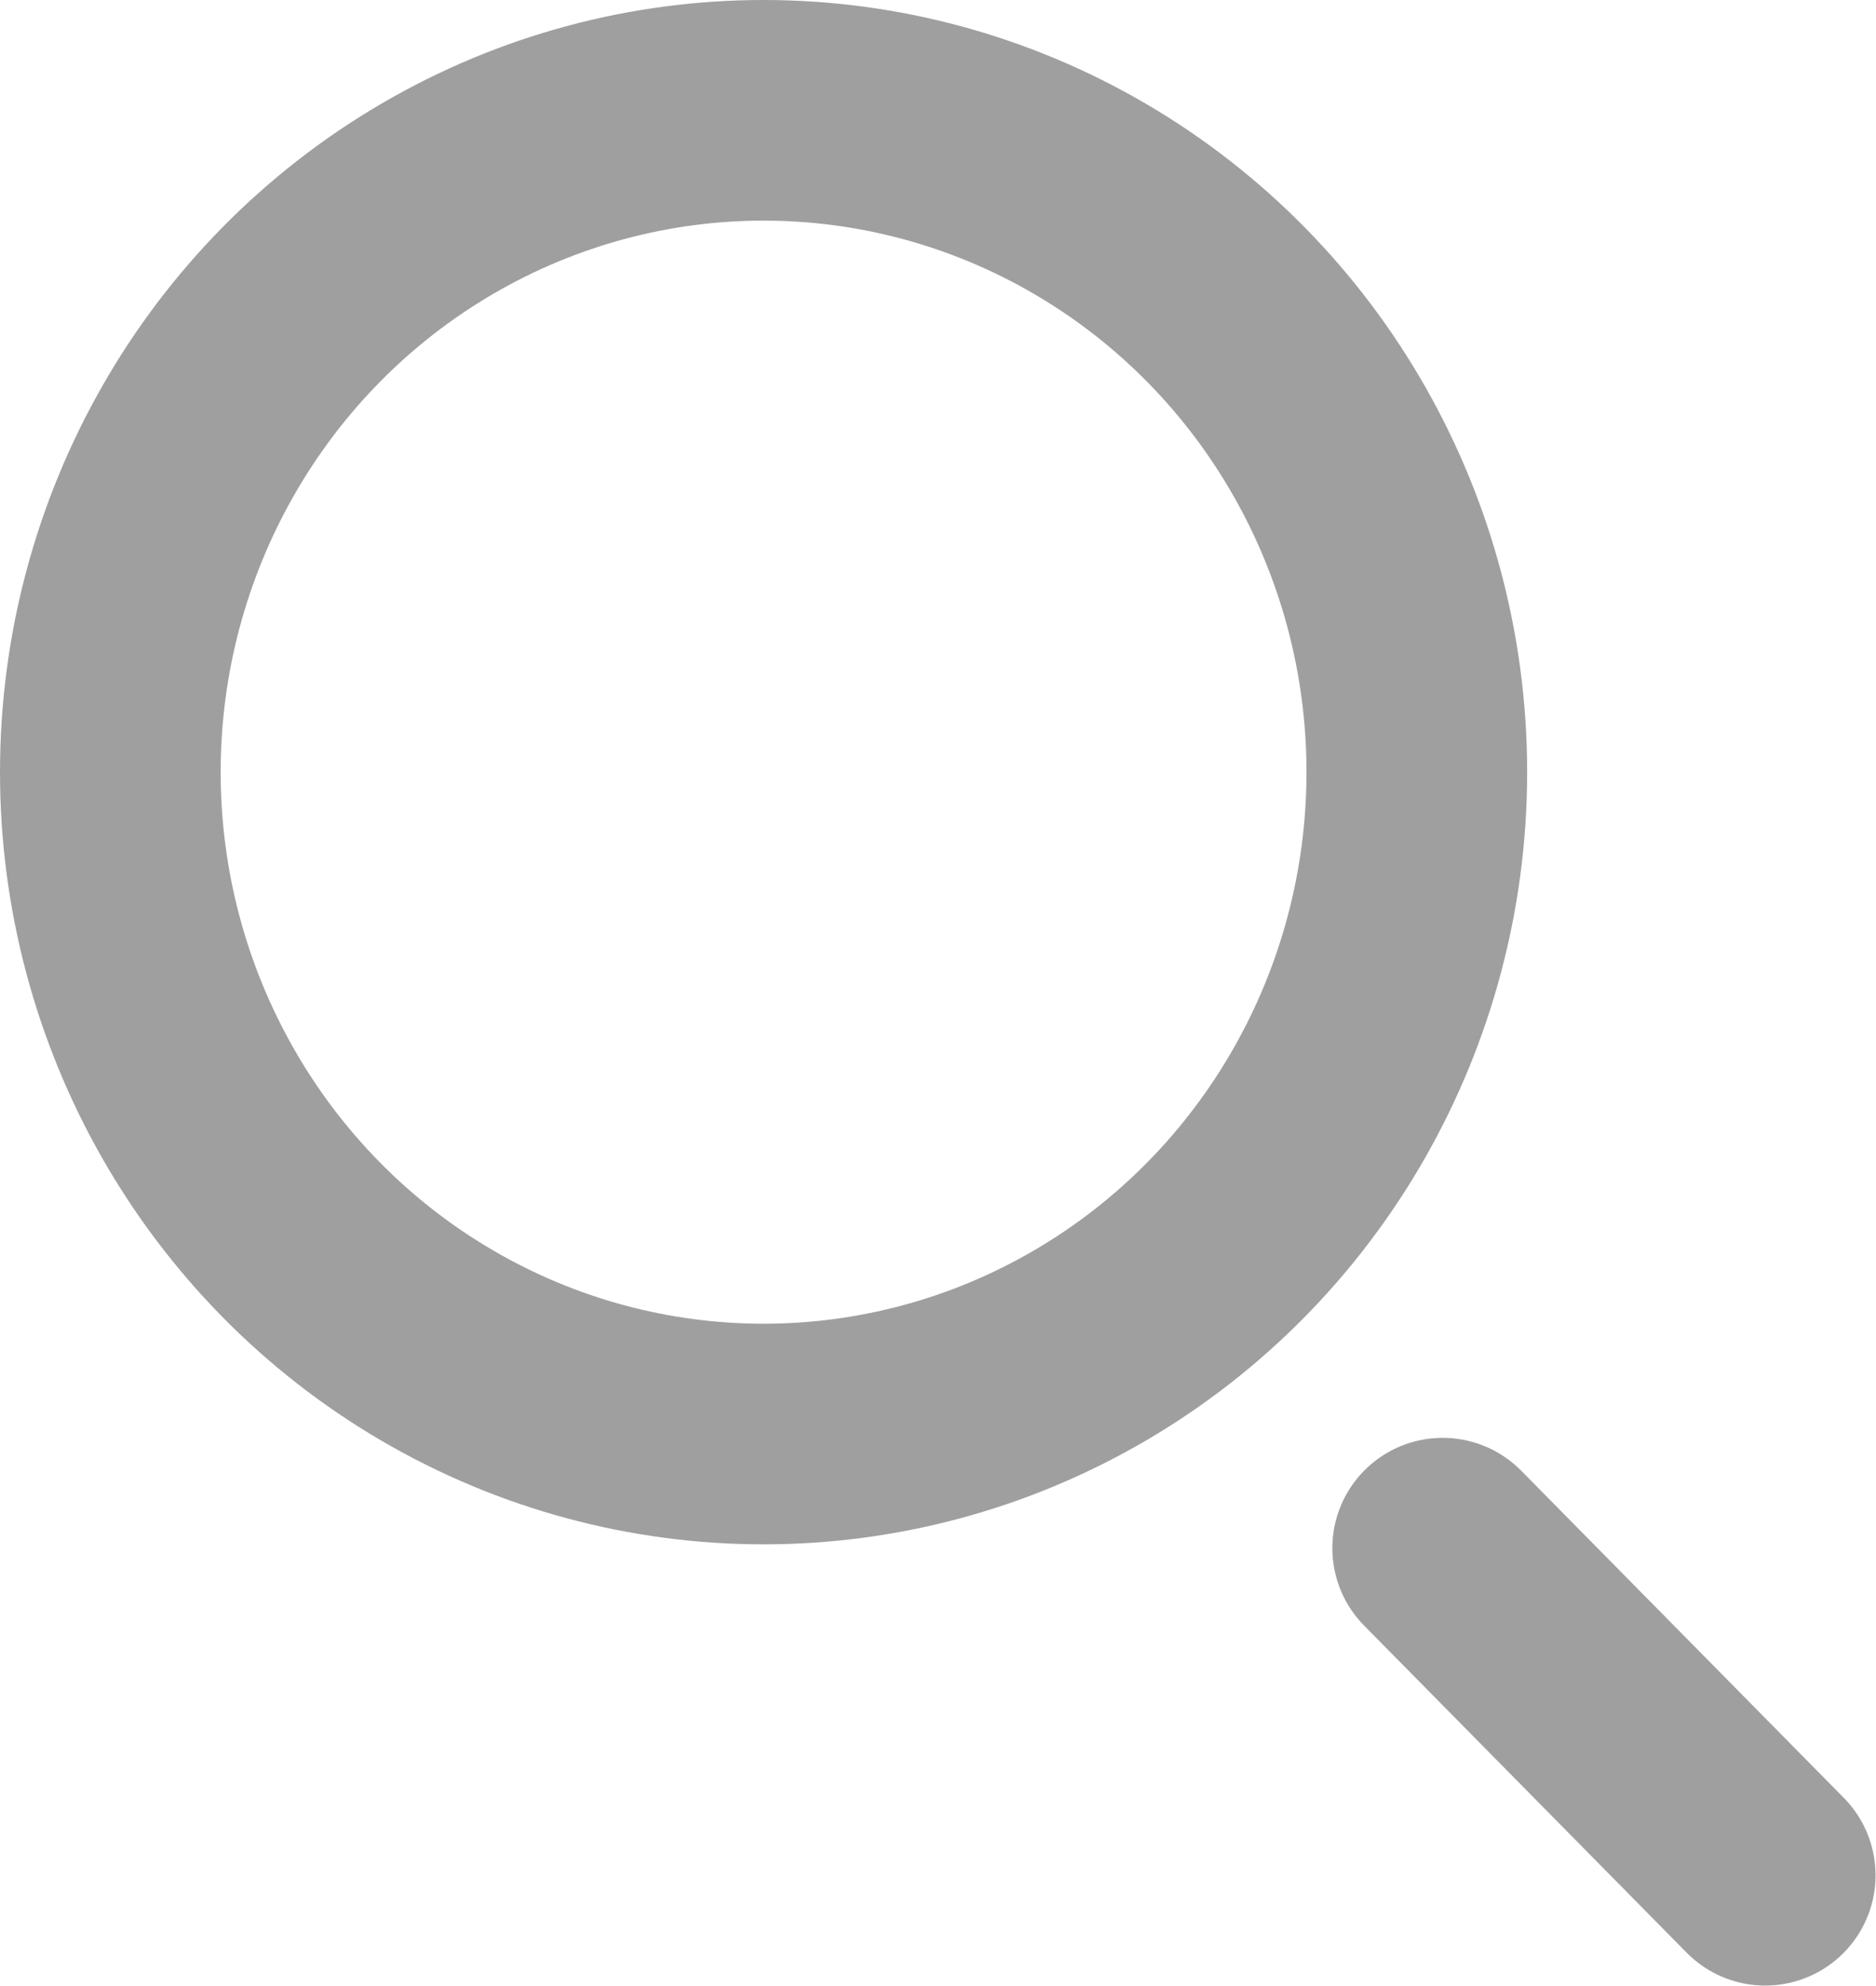 <svg viewBox="0 0 17.004 18.004" xmlns="http://www.w3.org/2000/svg" xmlns:xlink="http://www.w3.org/1999/xlink" width="17.004" height="18.004" fill="none" customFrame="#000000">
	<g id="поиск">
		<ellipse id="Эллипс 9" rx="5.921" ry="6" cx="6.921" cy="7" stroke="rgb(159,159,159)" stroke-linecap="round" stroke-linejoin="round" stroke-width="2" />
		<line id="Линия 23" x1="0" x2="4.165" y1="0" y2="0" stroke="rgb(159,159,159)" stroke-linecap="round" stroke-linejoin="round" stroke-width="2" transform="matrix(-0.702,-0.712,0.712,-0.702,16,17)" />
	</g>
</svg>
